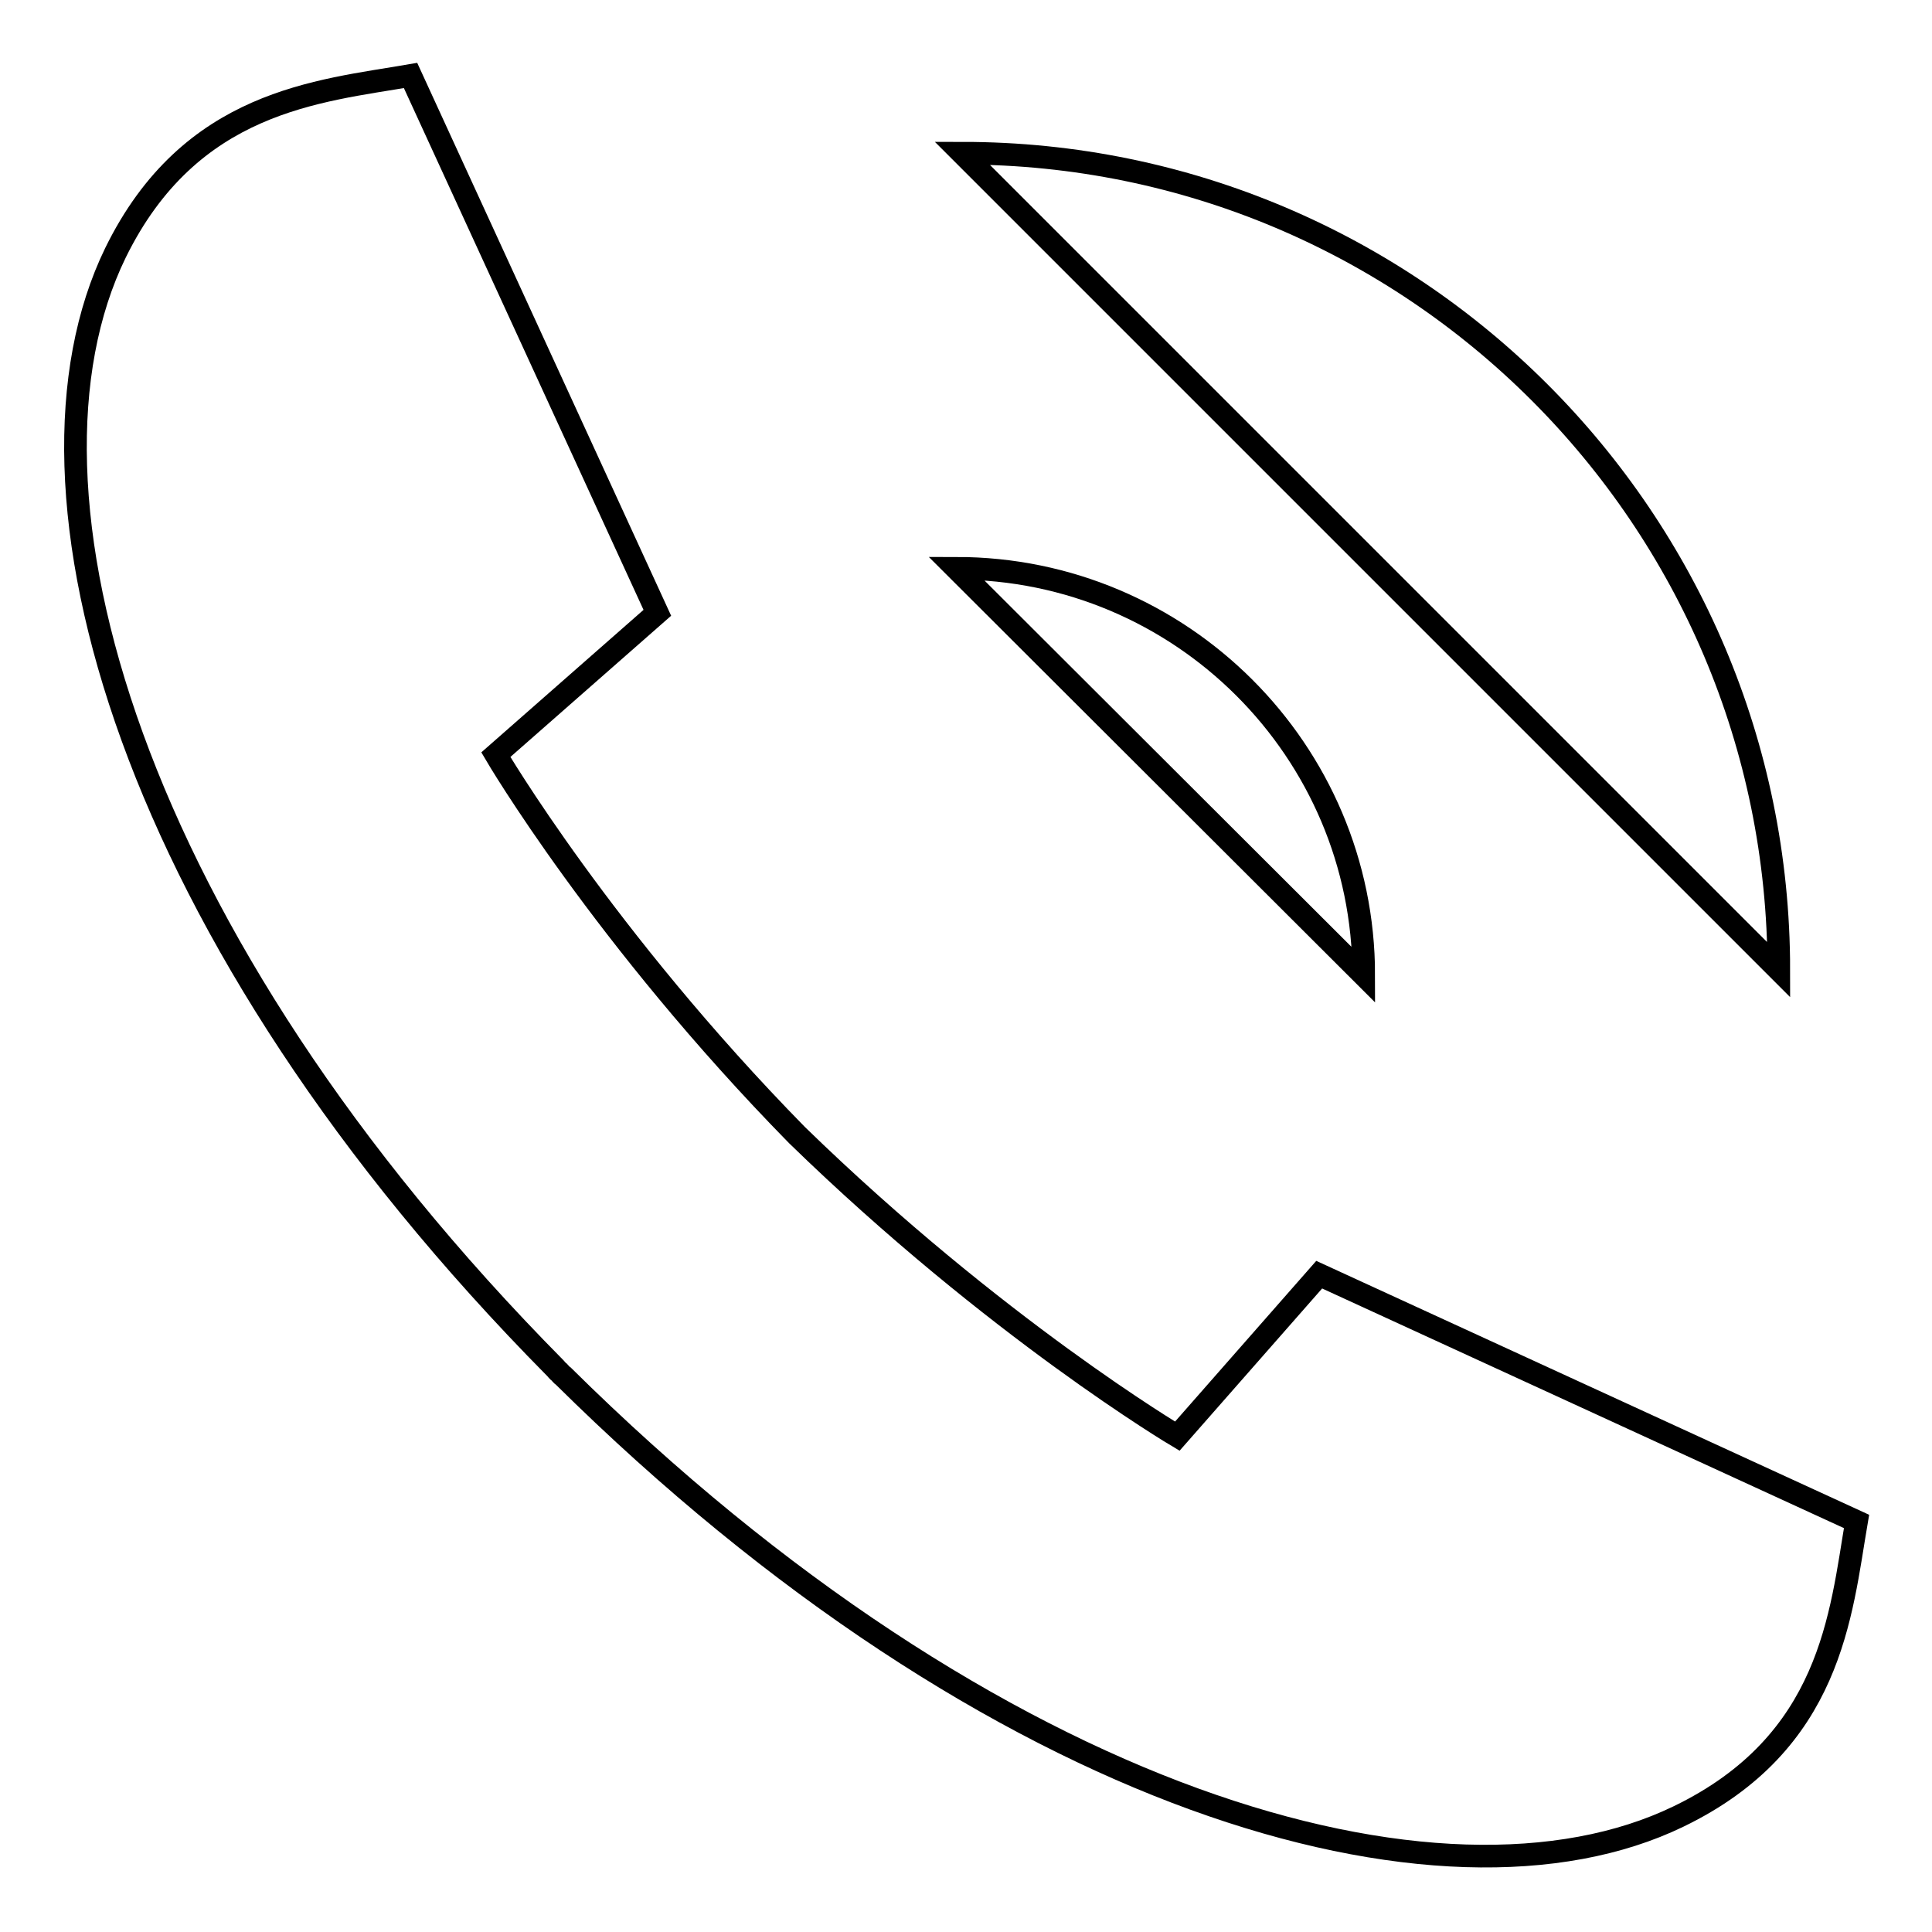 <?xml version="1.0" encoding="utf-8"?>
<!-- Svg Vector Icons : http://www.onlinewebfonts.com/icon -->
<!DOCTYPE svg PUBLIC "-//W3C//DTD SVG 1.1//EN" "http://www.w3.org/Graphics/SVG/1.1/DTD/svg11.dtd">
<svg version="1.1" xmlns="http://www.w3.org/2000/svg" xmlns:xlink="http://www.w3.org/1999/xlink" x="0px" y="0px" viewBox="0 0 256 256" enable-background="new 0 0 256 256" xml:space="preserve">
<g><g><path stroke-width="3" fill-opacity="0" stroke="#000000"  d="M246,201.6l-71.2-32.7L156,190.3c0,0-24.1-14.3-50.4-39.9C79.9,124.2,65.7,100,65.7,100l21.4-18.8L54.4,10c-12.2,2.1-29.2,3.3-39.1,23.5C0.1,64.7,17,124.1,73.6,181.3l0,0c0.2,0.2,0.3,0.4,0.5,0.5c0.2,0.2,0.3,0.4,0.5,0.5l0,0c57.2,56.6,116.6,73.5,147.8,58.4C242.7,230.9,243.9,213.9,246,201.6L246,201.6z"/><path stroke-width="3" fill-opacity="0" stroke="#000000"  d="M126.7,75.3c29.8,0,54,24.2,54,53.9L126.7,75.3z"/><path stroke-width="3" fill-opacity="0" stroke="#000000"  d="M127.5,20.3c59.7,0,108.2,48.4,108.2,108.2L127.5,20.3z"/></g></g>
</svg>